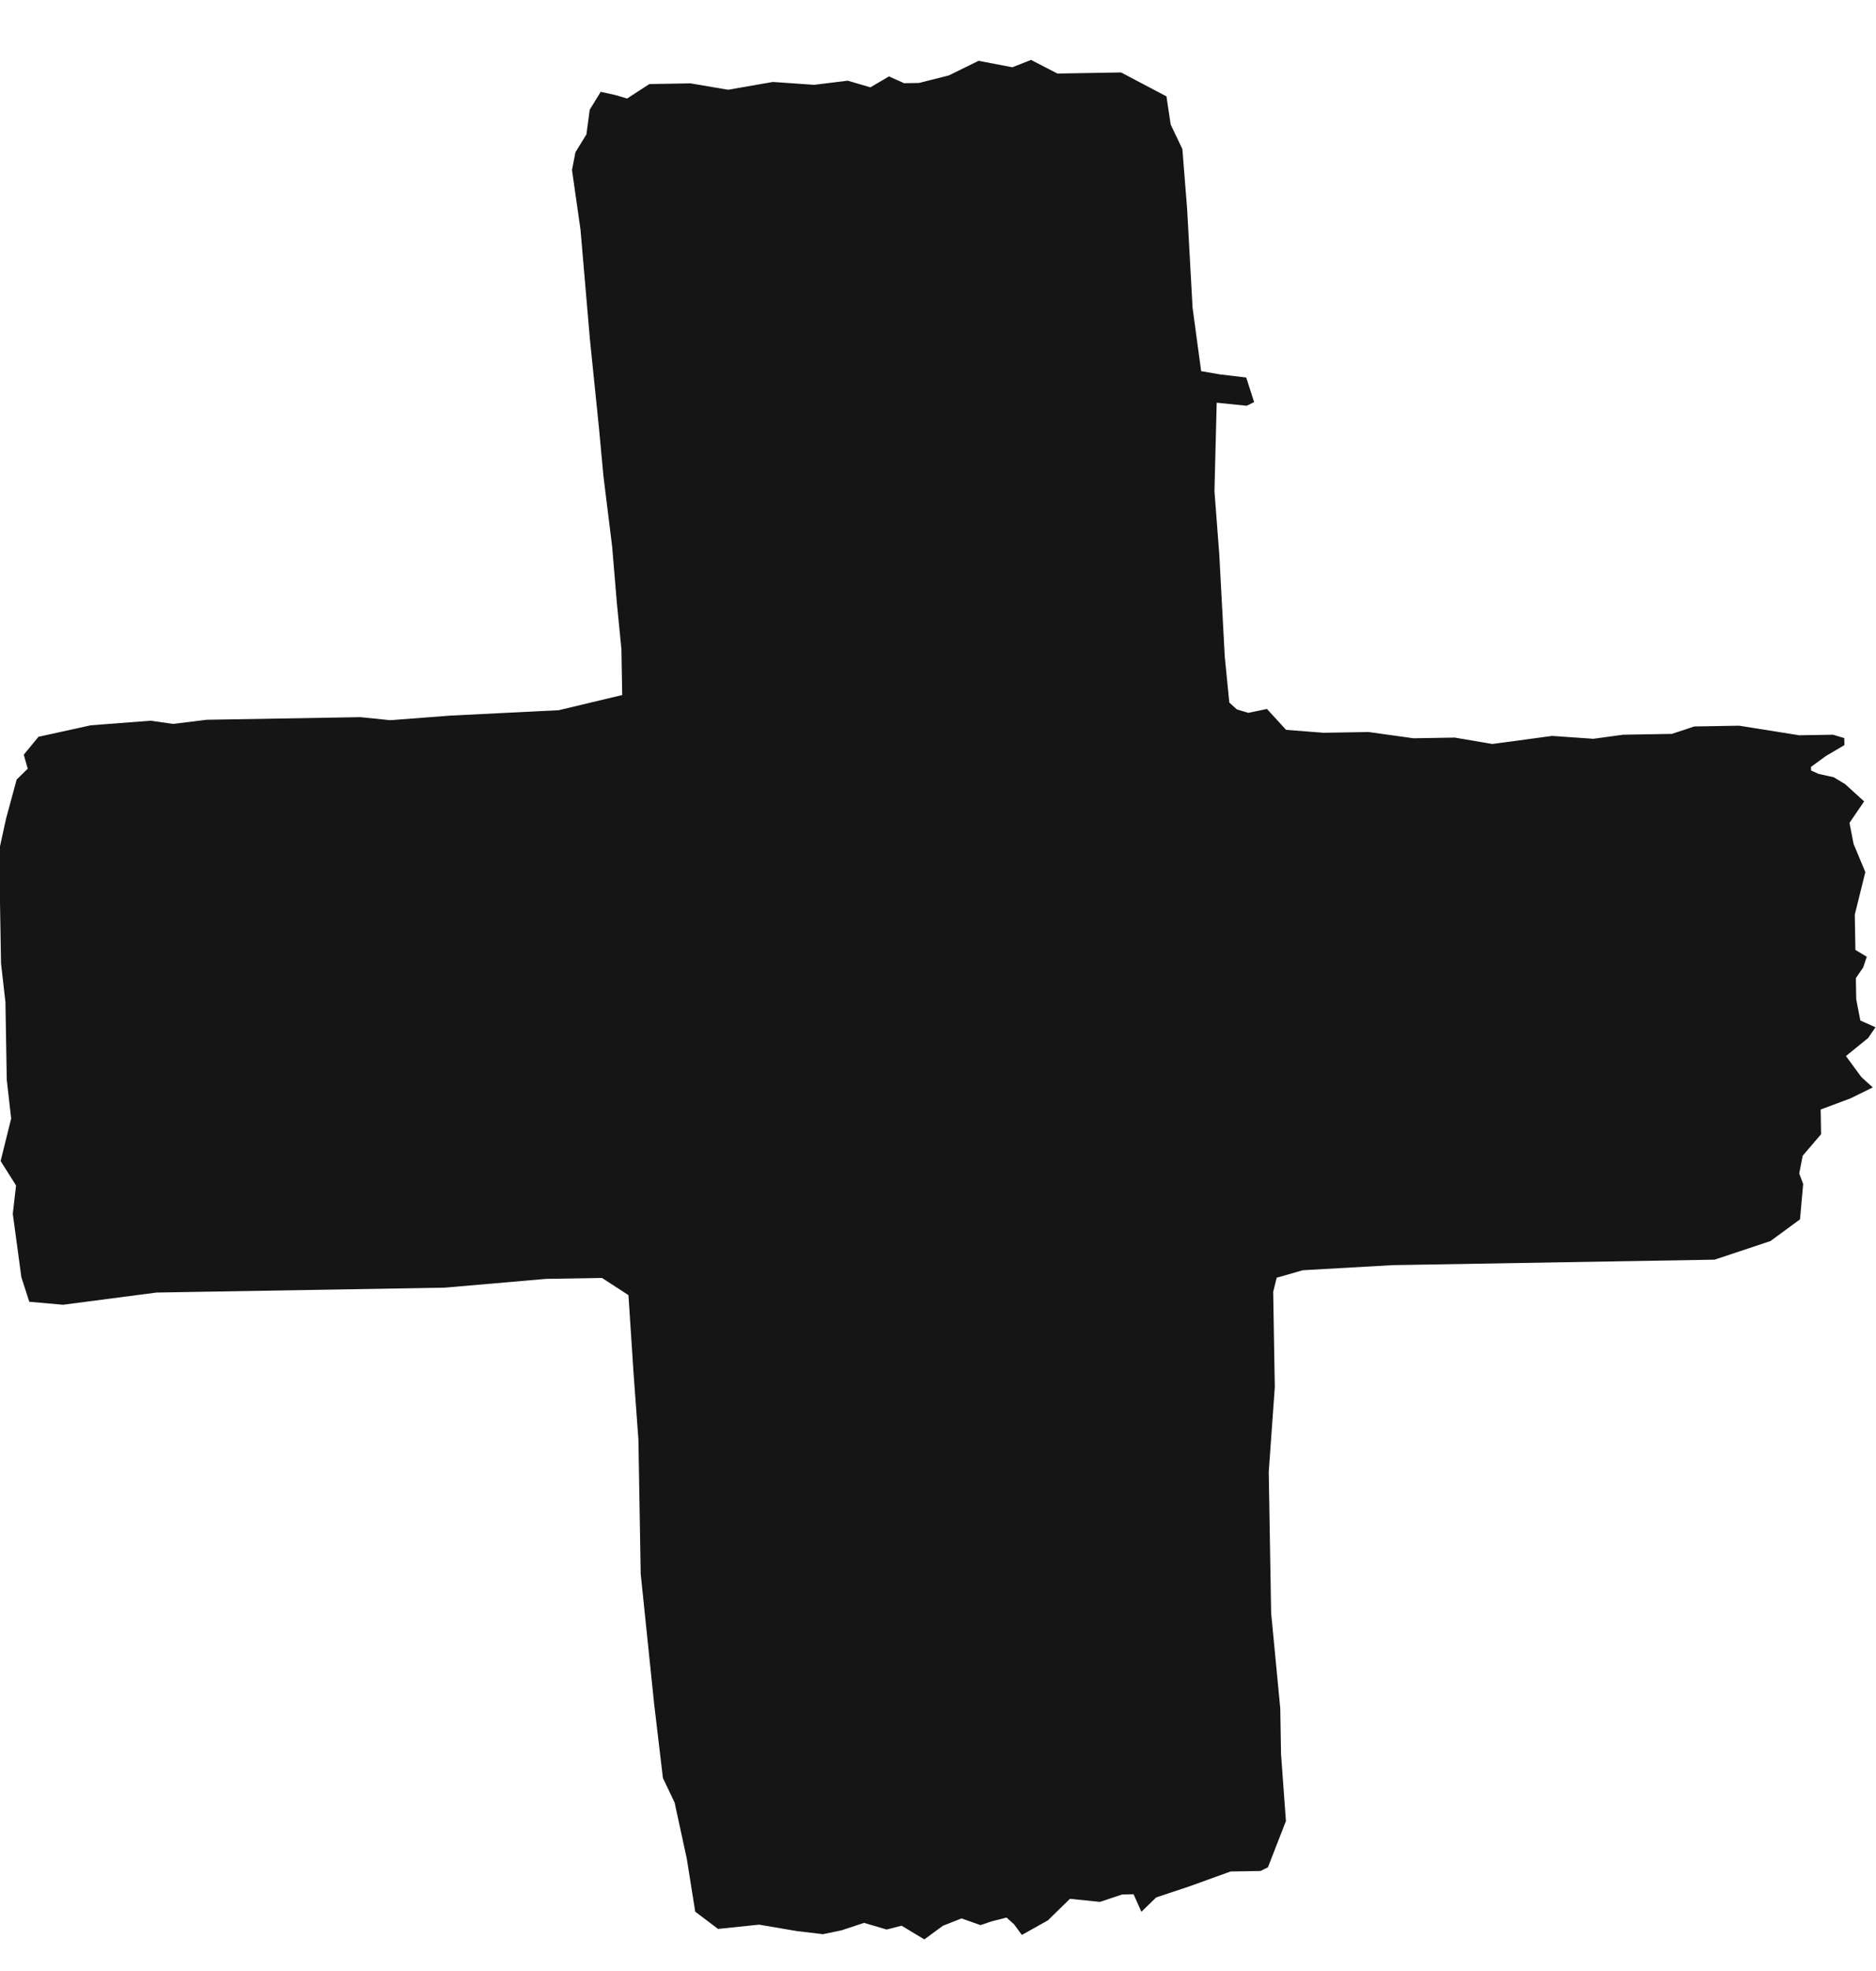 <svg height="21" viewBox="0 0 20 21" width="20" xmlns="http://www.w3.org/2000/svg"><path d="m10.687 20.38-.24-.15-.16.038-.24-.075-.24.075-.2.038-.279-.038-.399-.075-.439.038-.24-.188-.08-.564-.12-.602-.12-.263-.08-.789-.12-1.391v-1.429l-.04-.714-.04-.827-.279-.188h-.599l-1.078.075h-3.074l-.998.113-.359-.038-.08-.263-.08-.677.04-.301-.16-.263.12-.451-.04-.414v-.827l-.04-.414v-1.203l.08-.338.12-.414.12-.113-.04-.15.16-.188.559-.113.639-.038.24.038.359-.038h1.637l.319.038.639-.038 1.158-.038.679-.15v-.489l-.04-.489-.04-.602-.08-.752-.04-.526-.08-.94-.08-1.165-.08-.639.04-.188.12-.188.04-.263.12-.188.16.038.12.038.24-.15h.439l.399.075.479-.075.439.038.359-.038.24.075.2-.113.16.075h.16l.319-.075.319-.15.359.075.2-.075.279.15h.679l.479.263.04.301.12.263.04.639.04 1.053.08.677.2.038.279.038.08.263-.08.038-.319-.038-.04.94.04.677.04 1.09.04.489.08.075.12.038.2-.038.2.226.399.038h.479l.479.075h.439l.399.075.639-.075.439.038.319-.038h.519l.24-.075h.479l.639.113h.359l.12.038v.075l-.2.113-.16.113v.038l.08.038.16.038.12.075.2.188-.16.226.04.226.12.301-.12.451v.376l.12.075-.04.113-.08.113v.226l.04.226.16.075-.08.113-.24.188.16.226.12.113-.24.113-.319.113v.263l-.2.226-.04.188.04.113-.04.376-.319.226-.599.188h-3.433l-.958.038-.279.075-.04.15v1.015l-.08.902v1.504l.08 1.015v.489l.04.714-.2.489-.08.038h-.319l-.439.15-.359.113-.16.15-.08-.188h-.12l-.24.075-.319-.038-.24.226-.279.15-.08-.113-.08-.075-.16.038-.12.038-.2-.075-.2.075z" fill="#151515" transform="matrix(1 -.017 .017 1 -1.179 .465)"/></svg>